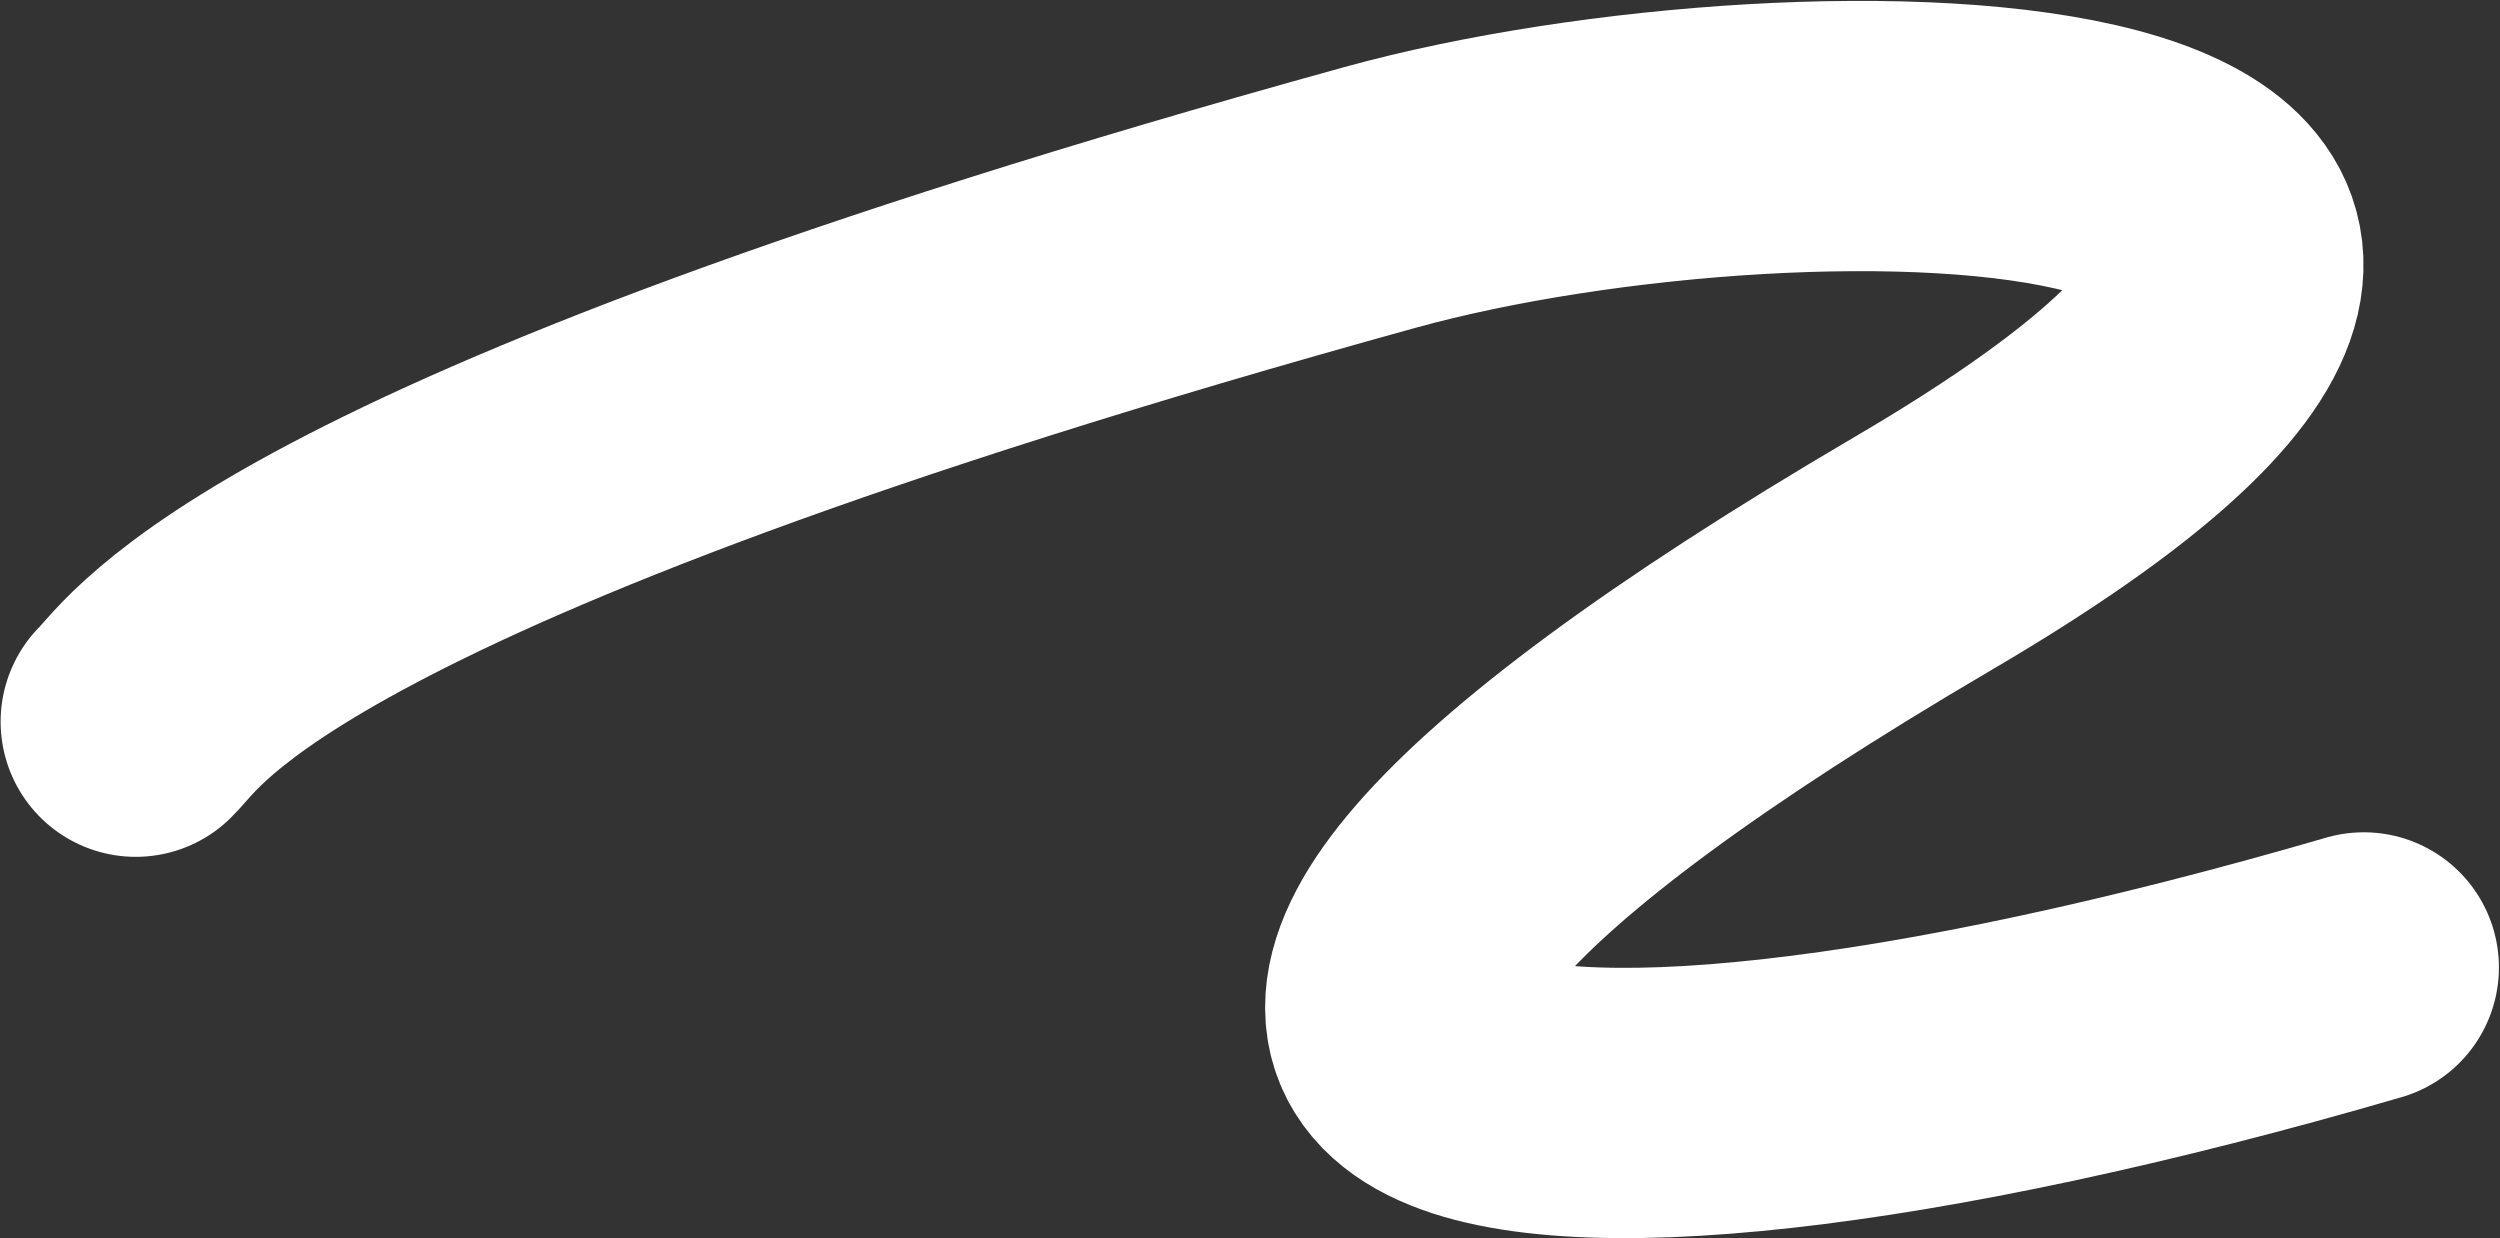 <?xml version="1.0" encoding="UTF-8"?> <svg xmlns="http://www.w3.org/2000/svg" width="2035" height="1008" viewBox="0 0 2035 1008" fill="none"><rect x="0" y="0" width="2035" height="1008" fill="#333333" stroke="none"/><path d="M110.511 587.466C136.326 562.494 218.504 410.869 1123.04 160.786C1474.55 63.604 2193.29 82.264 1565.71 450.318C781.238 910.386 1186.71 1002.37 1924.12 787.484" stroke="white" stroke-width="220" stroke-linecap="round"></path></svg> 